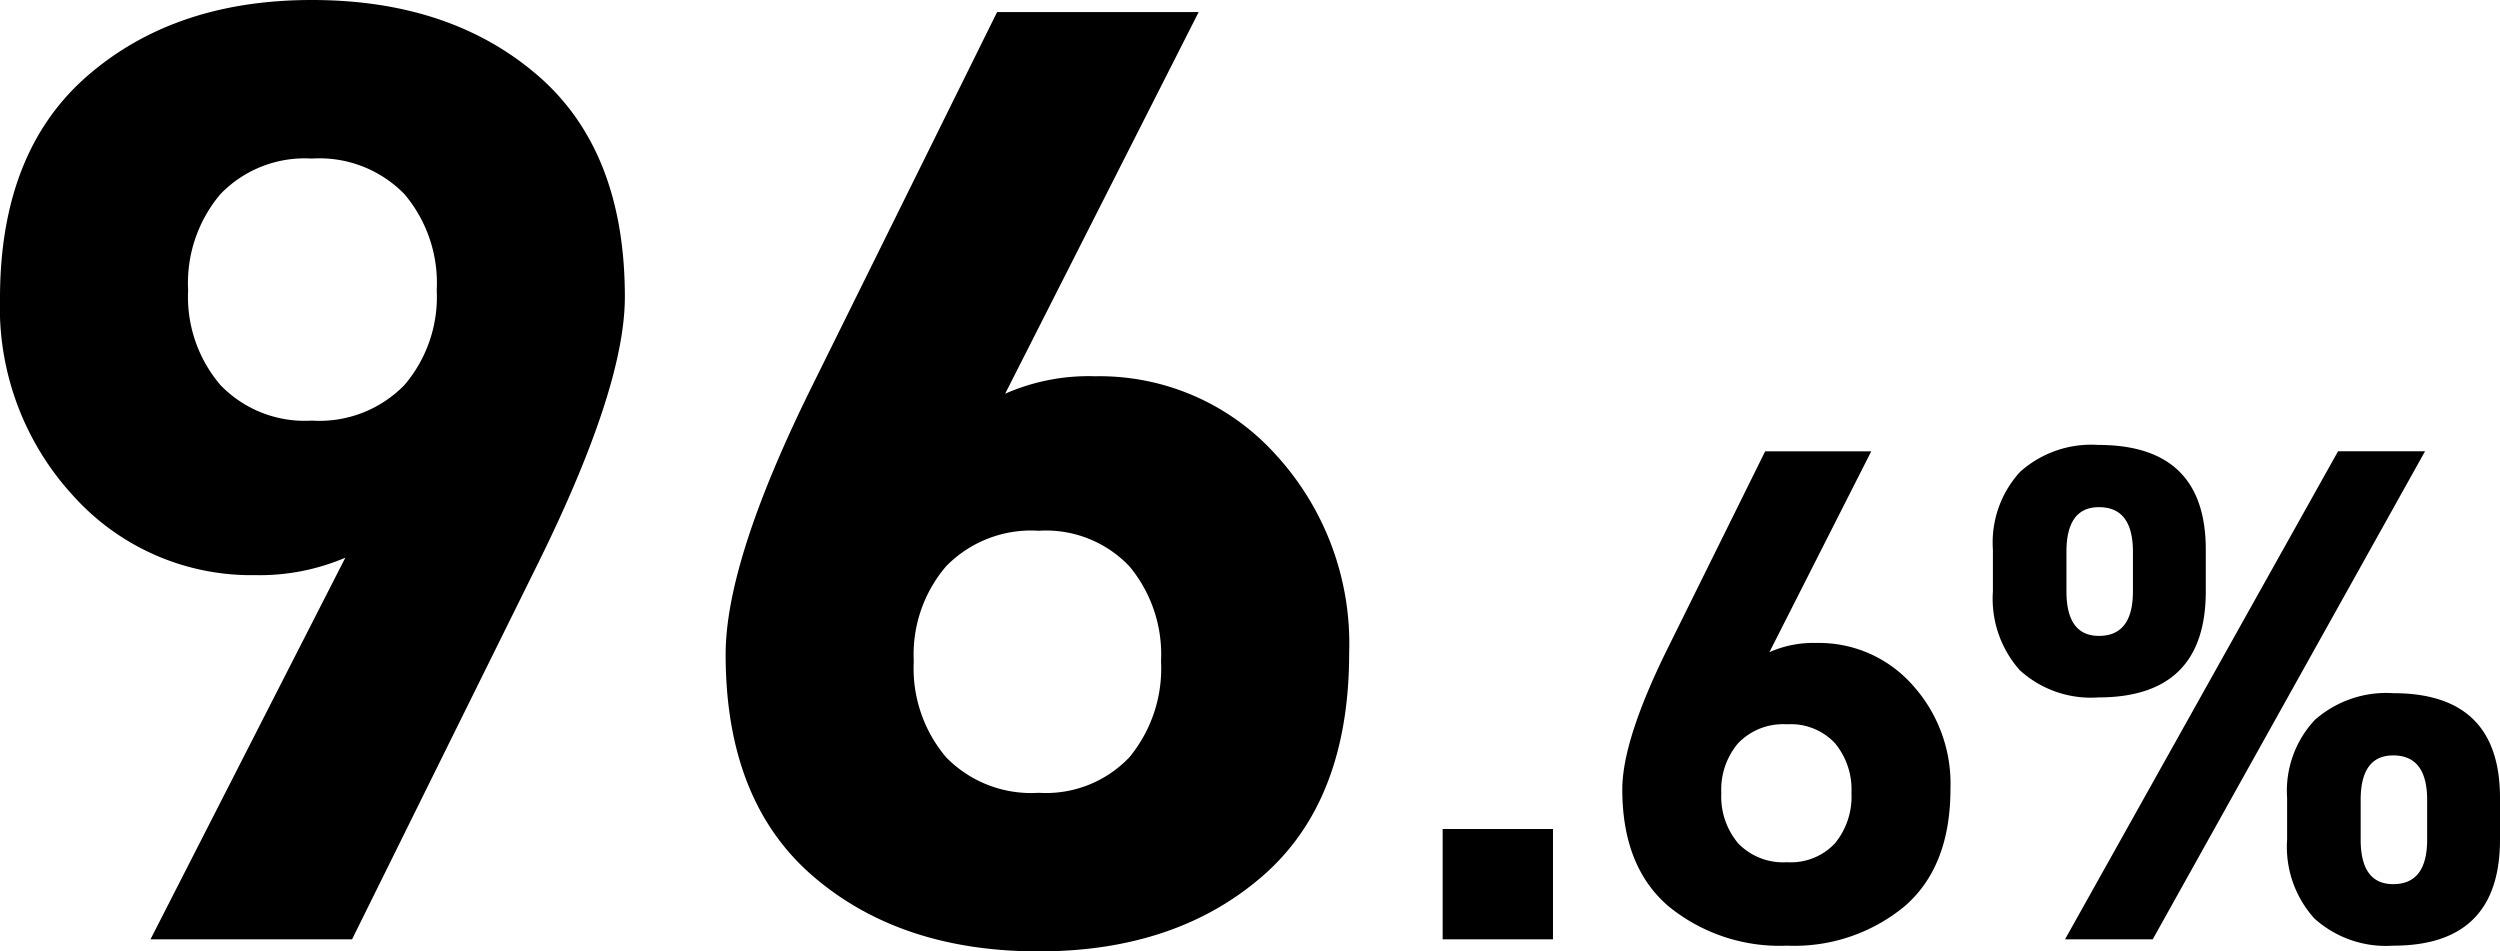 <svg xmlns="http://www.w3.org/2000/svg" width="141.392" height="53.808" viewBox="0 0 141.392 53.808">
  <path id="パス_90" data-name="パス 90" d="M11.4,0,22.42-21.584a12.339,12.339,0,0,1-5.092.988,13.535,13.535,0,0,1-10.26-4.446,15.721,15.721,0,0,1-4.18-11.21q0-8.284,4.94-12.578T20.52-53.124q7.828,0,12.768,4.256t4.94,12.54q0,5.092-4.864,14.972L22.8,0ZM27.588-36.708a7.789,7.789,0,0,0-1.824-5.434,6.713,6.713,0,0,0-5.244-2.014,6.616,6.616,0,0,0-5.168,2.014,7.789,7.789,0,0,0-1.824,5.434,7.677,7.677,0,0,0,1.824,5.358,6.616,6.616,0,0,0,5.168,2.014,6.713,6.713,0,0,0,5.244-2.014A7.677,7.677,0,0,0,27.588-36.708ZM70.68-52.44,59.736-30.856a11.7,11.7,0,0,1,5.092-.988A13.416,13.416,0,0,1,75.05-27.4a15.8,15.8,0,0,1,4.142,11.21q0,8.36-4.9,12.616T61.636.684q-7.828,0-12.768-4.256t-4.94-12.54q0-5.244,4.788-14.972L59.28-52.44ZM54.568-15.732A7.789,7.789,0,0,0,56.392-10.3a6.713,6.713,0,0,0,5.244,2.014,6.5,6.5,0,0,0,5.13-2.014,7.894,7.894,0,0,0,1.786-5.434,7.779,7.779,0,0,0-1.786-5.358,6.5,6.5,0,0,0-5.13-2.014,6.713,6.713,0,0,0-5.244,2.014A7.677,7.677,0,0,0,54.568-15.732ZM90.72-6.24V0H84.48V-6.24Zm18-21.36-5.76,11.36a6.156,6.156,0,0,1,2.68-.52,7.061,7.061,0,0,1,5.38,2.34,8.317,8.317,0,0,1,2.18,5.9q0,4.4-2.58,6.64A9.793,9.793,0,0,1,103.96.36a9.93,9.93,0,0,1-6.72-2.24q-2.6-2.24-2.6-6.6,0-2.76,2.52-7.88l5.56-11.24ZM100.24-8.28a4.1,4.1,0,0,0,.96,2.86,3.533,3.533,0,0,0,2.76,1.06,3.419,3.419,0,0,0,2.7-1.06,4.155,4.155,0,0,0,.94-2.86,4.094,4.094,0,0,0-.94-2.82,3.419,3.419,0,0,0-2.7-1.06,3.533,3.533,0,0,0-2.76,1.06A4.04,4.04,0,0,0,100.24-8.28ZM135.12-27.6h4.92L124.64,0h-4.96ZM144.28-8v2.36q0,6-6.04,6a6.039,6.039,0,0,1-4.46-1.54,6.039,6.039,0,0,1-1.54-4.46V-8a5.867,5.867,0,0,1,1.56-4.4,6.1,6.1,0,0,1,4.44-1.52Q144.28-13.92,144.28-8Zm-6.04,4.88q1.92,0,1.92-2.52V-7.88q0-2.52-1.92-2.52-1.84,0-1.84,2.52v2.24Q136.4-3.12,138.24-3.12Zm-10.6-18.92v2.36q0,6-6.08,6a5.969,5.969,0,0,1-4.44-1.54,6.087,6.087,0,0,1-1.52-4.46v-2.36a5.912,5.912,0,0,1,1.54-4.4,6.029,6.029,0,0,1,4.42-1.52Q127.64-27.96,127.64-22.04Zm-6.04,4.88q1.92,0,1.92-2.52v-2.24q0-2.52-1.92-2.52-1.84,0-1.84,2.52v2.24Q119.76-17.16,121.6-17.16Z" transform="translate(-2.888 53.124)"/>
</svg>
